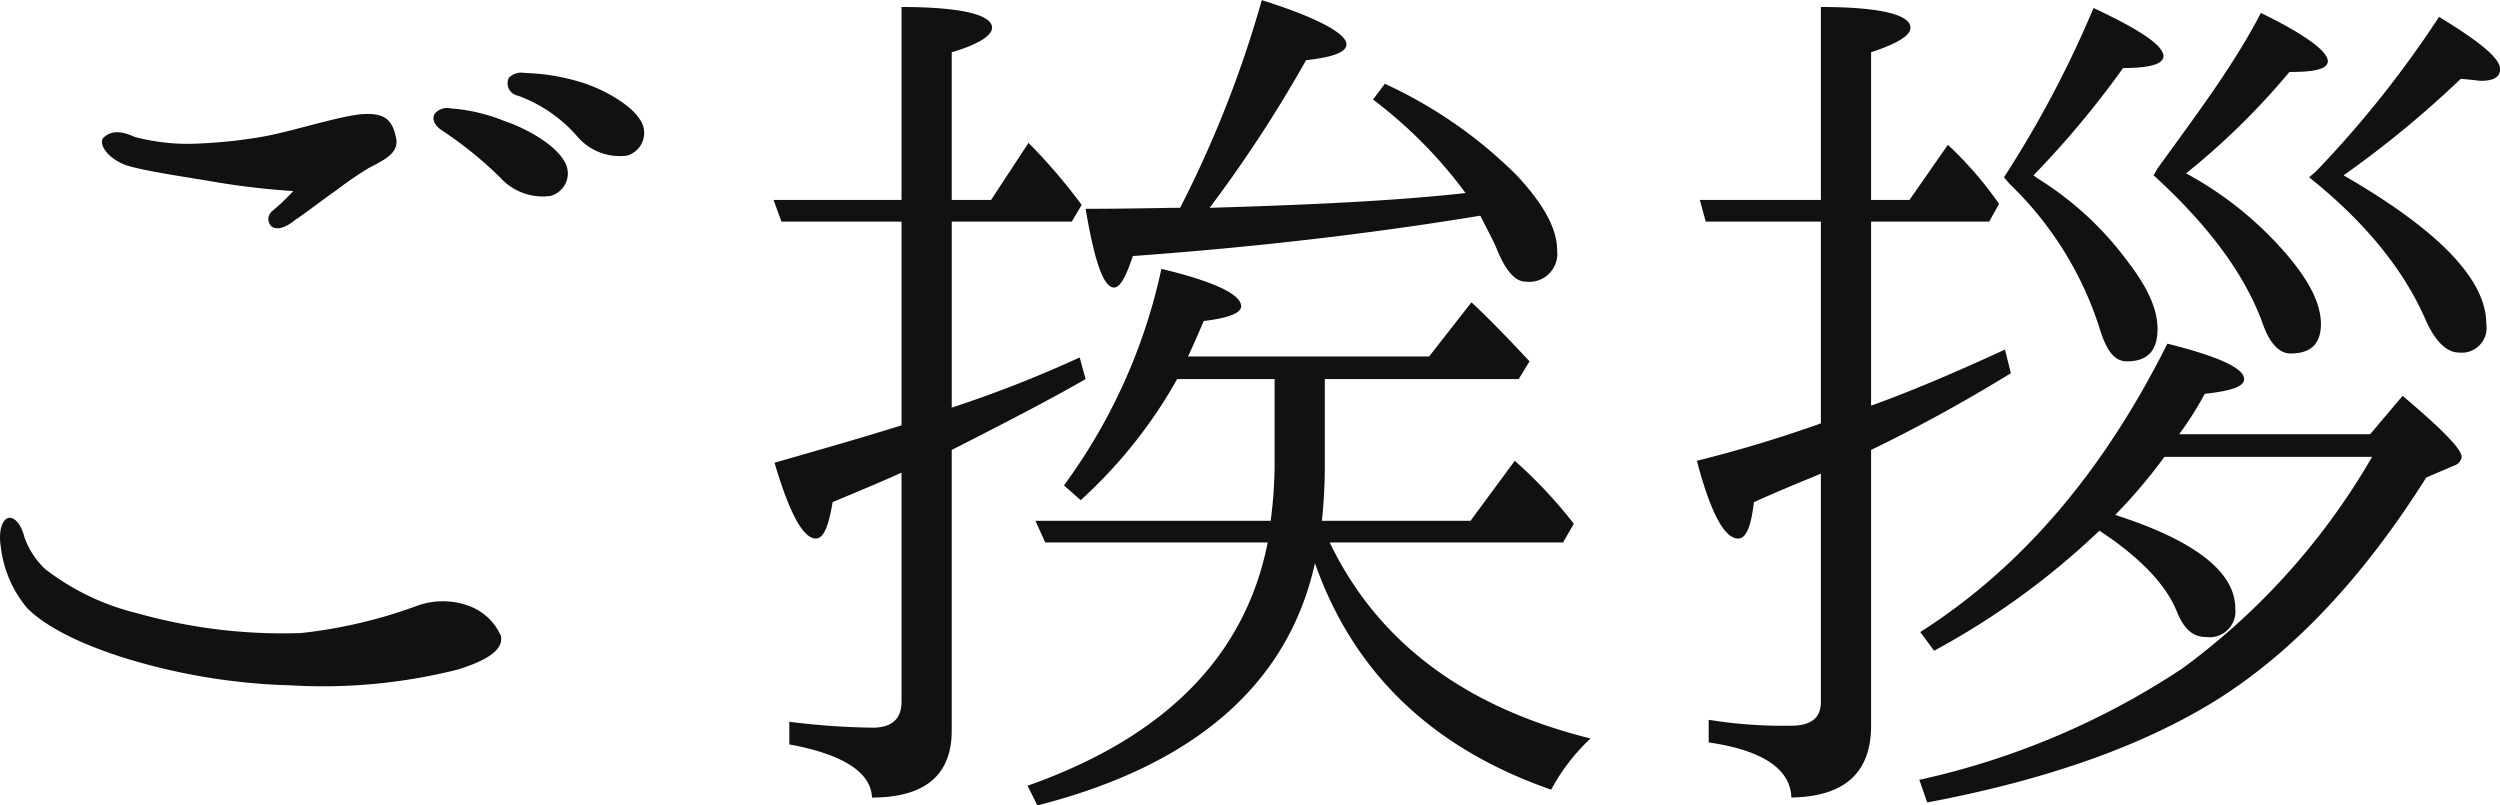 <svg xmlns="http://www.w3.org/2000/svg" width="203.187" height="65.44"><path d="M50.954 12.65a1.913 1.913 0 001.04-2.96c-.8-1.28-3.2-2.56-4.881-3.04a17.187 17.187 0 00-4.48-.72 1.4 1.4 0 00-1.28.4 1.02 1.02 0 00.72 1.44 11.671 11.671 0 014.88 3.36 4.53 4.53 0 004.001 1.52zm-6.241 3.28a1.888 1.888 0 001.12-2.88c-.8-1.36-3.12-2.64-4.8-3.2a14.468 14.468 0 00-4.4-1.04 1.333 1.333 0 00-1.28.4c-.32.48 0 1.04.64 1.44a31.154 31.154 0 014.64 3.76 4.671 4.671 0 004.079 1.52zM1.992 43.69c-.16-.72-.64-1.68-1.28-1.6-.48.08-.88.96-.64 2.4a9.389 9.389 0 002.16 4.96c1.36 1.36 4 2.8 7.841 4.01a50.341 50.341 0 0013.52 2.24 44.789 44.789 0 0013.6-1.28c3.12-.96 3.68-1.93 3.52-2.73a4.549 4.549 0 00-2.48-2.4 6.158 6.158 0 00-4.48 0 39.849 39.849 0 01-9.28 2.16 43.4 43.4 0 01-13.28-1.6 19.863 19.863 0 01-7.521-3.6 6.6 6.6 0 01-1.68-2.56zm20.161-26.56a.833.833 0 00-.08 1.28c.32.24.96.24 1.84-.48.96-.64 2.4-1.76 3.44-2.48a29.926 29.926 0 012.56-1.76c1.36-.72 2.64-1.28 2.24-2.64-.32-1.44-1.04-1.92-2.88-1.76-2 .24-5.2 1.28-7.6 1.76a40.155 40.155 0 01-6.24.64 17.027 17.027 0 01-4.48-.56c-.88-.4-1.84-.64-2.56.08-.4.48.32 1.68 1.92 2.24 1.6.48 4.48.88 7.28 1.36a62.431 62.431 0 006.24.72 17.217 17.217 0 01-1.68 1.6zm98.16.4c.48.96.96 1.84 1.28 2.56.72 1.84 1.52 2.8 2.4 2.8a2.285 2.285 0 002.561-2.56c0-1.76-1.12-3.76-3.281-6.08a37.046 37.046 0 00-10.72-7.44l-.96 1.28a37.1 37.1 0 017.52 7.6c-5.76.64-12.72.96-20.8 1.2a108.254 108.254 0 007.84-12c2.16-.24 3.28-.64 3.28-1.28 0-.88-2.32-2.16-6.88-3.6a91.455 91.455 0 01-6.64 16.88c-1.44 0-4 .08-7.68.08.72 4.24 1.44 6.4 2.32 6.4.48 0 .96-.88 1.52-2.56 11.039-.8 20.48-2 28.239-3.28zm-42.961.48h9.76l.8-1.36a46.351 46.351 0 00-4.32-5.04l-3.041 4.64h-3.2v-12c2.16-.64 3.28-1.36 3.28-2 0-1.04-2.48-1.68-7.36-1.68v15.68h-10.4l.64 1.76h9.76v16.56c-3.84 1.2-7.28 2.16-10.32 3.04 1.2 4.08 2.32 6.16 3.36 6.16.64 0 1.04-1.04 1.36-2.96 2.48-1.04 4.4-1.84 5.6-2.4v18.65c0 1.36-.8 2.08-2.32 2.08a57.84 57.84 0 01-6.8-.48v1.84c4.32.8 6.64 2.24 6.72 4.32 4.32 0 6.48-1.84 6.48-5.44V36.57c4.08-2.08 7.681-3.92 10.881-5.76l-.48-1.76a97.809 97.809 0 01-10.4 4.08V18.01zm46.081 12.8l.88-1.44c-2.08-2.24-3.68-3.84-4.72-4.8l-3.44 4.4h-19.6c.16-.32.56-1.2 1.28-2.88 2-.24 3.04-.64 3.04-1.2 0-.96-2.16-2-6.48-3.04a46.036 46.036 0 01-7.92 17.6l1.36 1.2a38.989 38.989 0 007.84-9.84h7.92v7.12a36.633 36.633 0 01-.32 4.4h-19.12l.8 1.76h18.08c-1.84 9.29-8.4 15.85-19.52 19.77l.8 1.6c12.88-3.28 20.4-9.92 22.56-19.69 3.12 8.89 9.52 15.05 19.2 18.41a16.06 16.06 0 013.2-4.16c-10.321-2.56-17.361-7.93-21.2-15.93h18.961l.88-1.52a38.266 38.266 0 00-4.8-5.12l-3.6 4.88h-12.08a41.351 41.351 0 00.24-4.32v-7.2h15.76zm38.24-12.8l.8-1.44a29.938 29.938 0 00-4.16-4.8l-3.121 4.48h-3.12v-12c2.16-.72 3.2-1.36 3.2-2 0-1.04-2.4-1.68-7.28-1.68v15.68h-9.84l.48 1.76h9.36v16.4a104.864 104.864 0 01-10.08 3.04c1.12 4.24 2.24 6.32 3.36 6.32.64 0 1.04-.96 1.28-2.96 3.04-1.36 4.72-2 4.88-2.08l.56-.24v18.57q0 1.92-2.4 1.92a37.435 37.435 0 01-6.72-.48v1.84c4.4.64 6.64 2.16 6.72 4.48 4.32-.08 6.48-2 6.48-5.84V36.57a129.5 129.5 0 0011.361-6.24l-.48-1.92c-4.16 1.92-7.761 3.44-10.881 4.56V18.01h9.6zm26-3.6c4.72 3.76 7.76 7.68 9.44 11.52.8 1.84 1.76 2.72 2.72 2.72a2.016 2.016 0 002.241-2.32c0-3.6-3.841-7.6-11.6-12.08a83.46 83.46 0 009.52-7.84c1.041.08 1.521.16 1.6.16 1.12 0 1.6-.32 1.6-.96 0-.88-1.68-2.24-4.961-4.24a86.193 86.193 0 01-10 12.56zm-24.32.56a28.073 28.073 0 017.28 11.68c.56 1.84 1.2 2.72 2.24 2.72 1.68 0 2.48-.88 2.48-2.64 0-1.6-.8-3.36-2.4-5.44a26.271 26.271 0 00-7.36-6.8l-.32-.24a76.221 76.221 0 007.28-8.72c2.16 0 3.28-.32 3.28-.96 0-.88-1.92-2.16-5.68-3.92a87.859 87.859 0 01-7.28 13.76zm29.44 22.16a56.134 56.134 0 01-15.44 17.21 63.231 63.231 0 01-21.361 9.04l.64 1.84c9.761-1.84 17.681-4.64 23.761-8.48 6.16-3.93 11.76-9.93 16.8-17.93l2.24-.96a.884.884 0 00.64-.72c0-.64-1.68-2.32-4.8-4.96l-2.64 3.12h-15.521a27.757 27.757 0 002.08-3.28c2.08-.24 3.2-.56 3.2-1.2q0-1.32-6.24-2.88c-5.12 10.24-11.68 18.08-20.081 23.44l1.121 1.52a62.315 62.315 0 0013.44-9.76c3.28 2.16 5.44 4.4 6.32 6.64.56 1.36 1.28 2 2.32 2a2.1 2.1 0 002.4-2.32c0-2.96-3.28-5.52-9.76-7.6a42.3 42.3 0 004-4.72h16.88zm-17.76-22.88c4.48 4.08 7.44 8.08 8.88 12.08.56 1.6 1.36 2.4 2.24 2.4 1.68 0 2.48-.8 2.48-2.4 0-1.84-1.2-4-3.6-6.56a28.86 28.86 0 00-7.36-5.68 58.9 58.9 0 008.4-8.24c2.08 0 3.12-.24 3.12-.88 0-.8-1.84-2.16-5.44-3.92-2.24 4.32-5.28 8.32-8.4 12.64z" fill="#111" fill-rule="evenodd"/></svg>